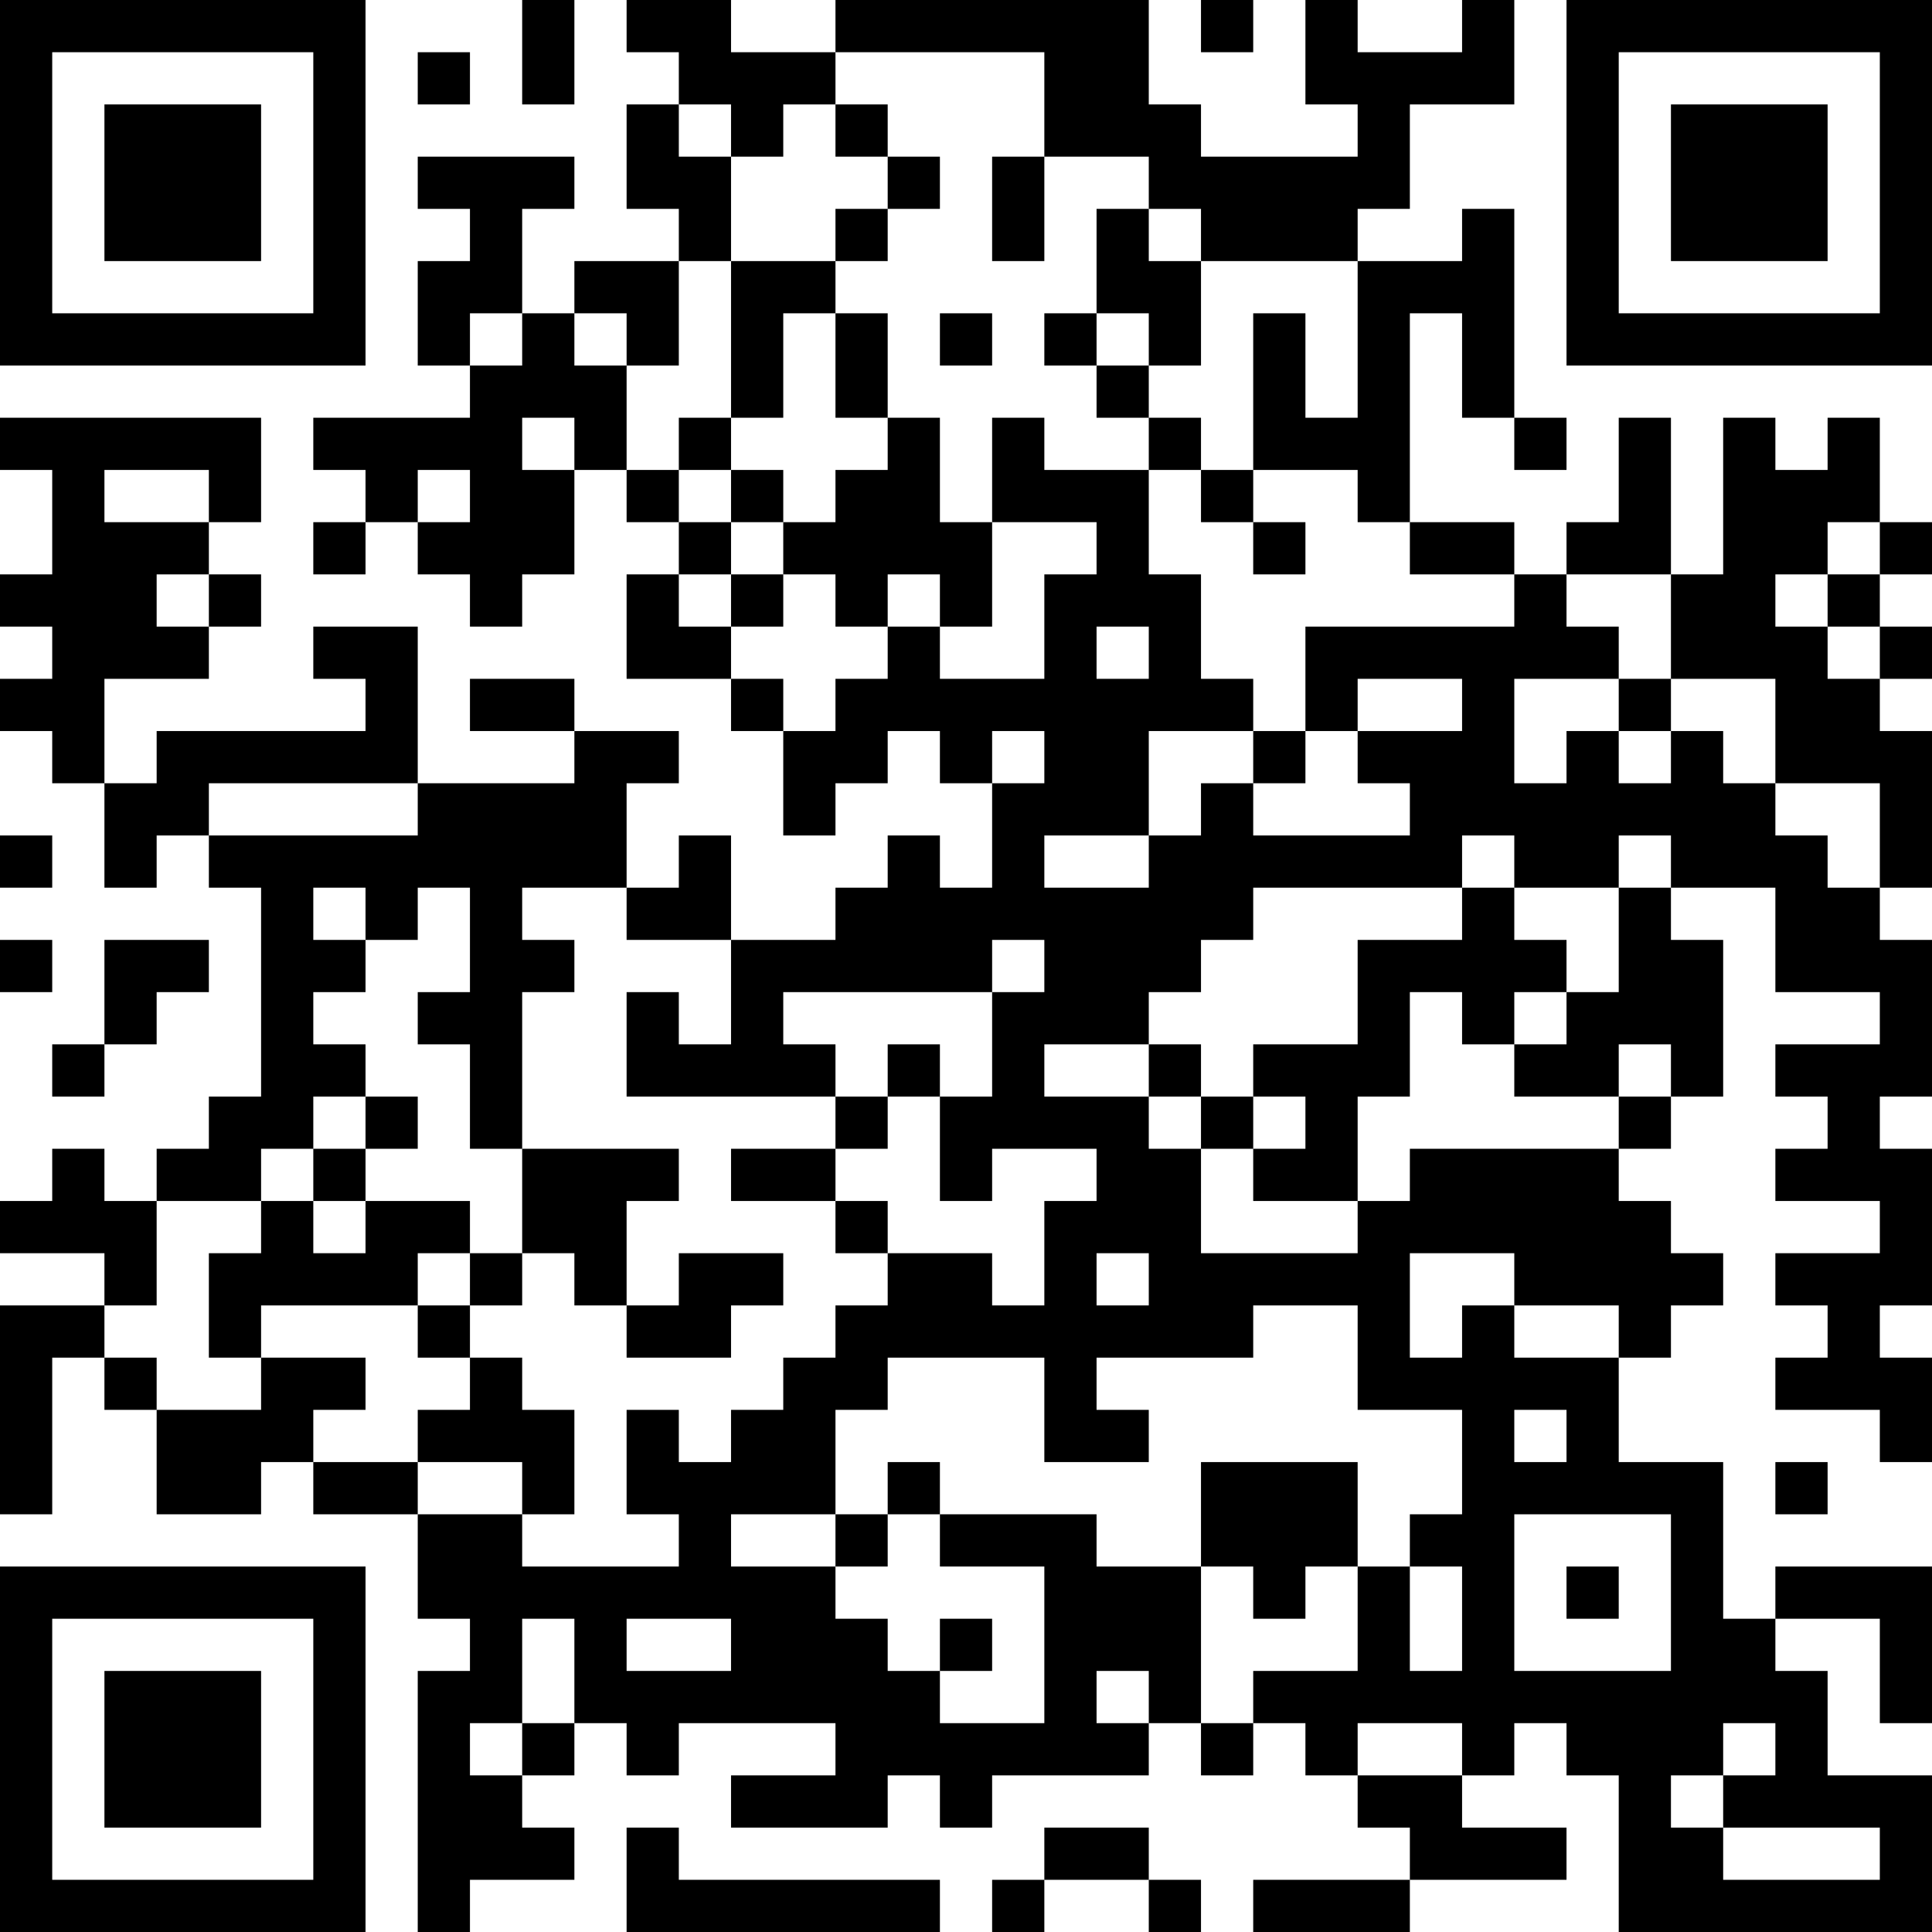 <?xml version="1.0" encoding="UTF-8"?>
<svg xmlns="http://www.w3.org/2000/svg" version="1.1" width="400" height="400" viewBox="0 0 400 400"><rect x="0" y="0" width="400" height="400" fill="#ffffff"/><g transform="scale(10.811)"><g transform="translate(0,0)"><path fill-rule="evenodd" d="M10 0L10 2L11 2L11 0ZM12 0L12 1L13 1L13 2L12 2L12 4L13 4L13 5L11 5L11 6L10 6L10 4L11 4L11 3L8 3L8 4L9 4L9 5L8 5L8 7L9 7L9 8L6 8L6 9L7 9L7 10L6 10L6 11L7 11L7 10L8 10L8 11L9 11L9 12L10 12L10 11L11 11L11 9L12 9L12 10L13 10L13 11L12 11L12 13L14 13L14 14L15 14L15 16L16 16L16 15L17 15L17 14L18 14L18 15L19 15L19 17L18 17L18 16L17 16L17 17L16 17L16 18L14 18L14 16L13 16L13 17L12 17L12 15L13 15L13 14L11 14L11 13L9 13L9 14L11 14L11 15L8 15L8 12L6 12L6 13L7 13L7 14L3 14L3 15L2 15L2 13L4 13L4 12L5 12L5 11L4 11L4 10L5 10L5 8L0 8L0 9L1 9L1 11L0 11L0 12L1 12L1 13L0 13L0 14L1 14L1 15L2 15L2 17L3 17L3 16L4 16L4 17L5 17L5 21L4 21L4 22L3 22L3 23L2 23L2 22L1 22L1 23L0 23L0 24L2 24L2 25L0 25L0 29L1 29L1 26L2 26L2 27L3 27L3 29L5 29L5 28L6 28L6 29L8 29L8 31L9 31L9 32L8 32L8 37L9 37L9 36L11 36L11 35L10 35L10 34L11 34L11 33L12 33L12 34L13 34L13 33L16 33L16 34L14 34L14 35L17 35L17 34L18 34L18 35L19 35L19 34L22 34L22 33L23 33L23 34L24 34L24 33L25 33L25 34L26 34L26 35L27 35L27 36L24 36L24 37L27 37L27 36L30 36L30 35L28 35L28 34L29 34L29 33L30 33L30 34L31 34L31 37L37 37L37 34L35 34L35 32L34 32L34 31L36 31L36 33L37 33L37 30L34 30L34 31L33 31L33 28L31 28L31 26L32 26L32 25L33 25L33 24L32 24L32 23L31 23L31 22L32 22L32 21L33 21L33 18L32 18L32 17L34 17L34 19L36 19L36 20L34 20L34 21L35 21L35 22L34 22L34 23L36 23L36 24L34 24L34 25L35 25L35 26L34 26L34 27L36 27L36 28L37 28L37 26L36 26L36 25L37 25L37 22L36 22L36 21L37 21L37 18L36 18L36 17L37 17L37 14L36 14L36 13L37 13L37 12L36 12L36 11L37 11L37 10L36 10L36 8L35 8L35 9L34 9L34 8L33 8L33 11L32 11L32 8L31 8L31 10L30 10L30 11L29 11L29 10L27 10L27 6L28 6L28 8L29 8L29 9L30 9L30 8L29 8L29 4L28 4L28 5L26 5L26 4L27 4L27 2L29 2L29 0L28 0L28 1L26 1L26 0L25 0L25 2L26 2L26 3L23 3L23 2L22 2L22 0L16 0L16 1L14 1L14 0ZM23 0L23 1L24 1L24 0ZM8 1L8 2L9 2L9 1ZM16 1L16 2L15 2L15 3L14 3L14 2L13 2L13 3L14 3L14 5L13 5L13 7L12 7L12 6L11 6L11 7L12 7L12 9L13 9L13 10L14 10L14 11L13 11L13 12L14 12L14 13L15 13L15 14L16 14L16 13L17 13L17 12L18 12L18 13L20 13L20 11L21 11L21 10L19 10L19 8L20 8L20 9L22 9L22 11L23 11L23 13L24 13L24 14L22 14L22 16L20 16L20 17L22 17L22 16L23 16L23 15L24 15L24 16L27 16L27 15L26 15L26 14L28 14L28 13L26 13L26 14L25 14L25 12L29 12L29 11L27 11L27 10L26 10L26 9L24 9L24 6L25 6L25 8L26 8L26 5L23 5L23 4L22 4L22 3L20 3L20 1ZM16 2L16 3L17 3L17 4L16 4L16 5L14 5L14 8L13 8L13 9L14 9L14 10L15 10L15 11L14 11L14 12L15 12L15 11L16 11L16 12L17 12L17 11L18 11L18 12L19 12L19 10L18 10L18 8L17 8L17 6L16 6L16 5L17 5L17 4L18 4L18 3L17 3L17 2ZM19 3L19 5L20 5L20 3ZM21 4L21 6L20 6L20 7L21 7L21 8L22 8L22 9L23 9L23 10L24 10L24 11L25 11L25 10L24 10L24 9L23 9L23 8L22 8L22 7L23 7L23 5L22 5L22 4ZM9 6L9 7L10 7L10 6ZM15 6L15 8L14 8L14 9L15 9L15 10L16 10L16 9L17 9L17 8L16 8L16 6ZM18 6L18 7L19 7L19 6ZM21 6L21 7L22 7L22 6ZM10 8L10 9L11 9L11 8ZM2 9L2 10L4 10L4 9ZM8 9L8 10L9 10L9 9ZM35 10L35 11L34 11L34 12L35 12L35 13L36 13L36 12L35 12L35 11L36 11L36 10ZM3 11L3 12L4 12L4 11ZM30 11L30 12L31 12L31 13L29 13L29 15L30 15L30 14L31 14L31 15L32 15L32 14L33 14L33 15L34 15L34 16L35 16L35 17L36 17L36 15L34 15L34 13L32 13L32 11ZM21 12L21 13L22 13L22 12ZM31 13L31 14L32 14L32 13ZM19 14L19 15L20 15L20 14ZM24 14L24 15L25 15L25 14ZM4 15L4 16L8 16L8 15ZM0 16L0 17L1 17L1 16ZM28 16L28 17L24 17L24 18L23 18L23 19L22 19L22 20L20 20L20 21L22 21L22 22L23 22L23 24L26 24L26 23L27 23L27 22L31 22L31 21L32 21L32 20L31 20L31 21L29 21L29 20L30 20L30 19L31 19L31 17L32 17L32 16L31 16L31 17L29 17L29 16ZM6 17L6 18L7 18L7 19L6 19L6 20L7 20L7 21L6 21L6 22L5 22L5 23L3 23L3 25L2 25L2 26L3 26L3 27L5 27L5 26L7 26L7 27L6 27L6 28L8 28L8 29L10 29L10 30L13 30L13 29L12 29L12 27L13 27L13 28L14 28L14 27L15 27L15 26L16 26L16 25L17 25L17 24L19 24L19 25L20 25L20 23L21 23L21 22L19 22L19 23L18 23L18 21L19 21L19 19L20 19L20 18L19 18L19 19L15 19L15 20L16 20L16 21L12 21L12 19L13 19L13 20L14 20L14 18L12 18L12 17L10 17L10 18L11 18L11 19L10 19L10 22L9 22L9 20L8 20L8 19L9 19L9 17L8 17L8 18L7 18L7 17ZM28 17L28 18L26 18L26 20L24 20L24 21L23 21L23 20L22 20L22 21L23 21L23 22L24 22L24 23L26 23L26 21L27 21L27 19L28 19L28 20L29 20L29 19L30 19L30 18L29 18L29 17ZM0 18L0 19L1 19L1 18ZM2 18L2 20L1 20L1 21L2 21L2 20L3 20L3 19L4 19L4 18ZM17 20L17 21L16 21L16 22L14 22L14 23L16 23L16 24L17 24L17 23L16 23L16 22L17 22L17 21L18 21L18 20ZM7 21L7 22L6 22L6 23L5 23L5 24L4 24L4 26L5 26L5 25L8 25L8 26L9 26L9 27L8 27L8 28L10 28L10 29L11 29L11 27L10 27L10 26L9 26L9 25L10 25L10 24L11 24L11 25L12 25L12 26L14 26L14 25L15 25L15 24L13 24L13 25L12 25L12 23L13 23L13 22L10 22L10 24L9 24L9 23L7 23L7 22L8 22L8 21ZM24 21L24 22L25 22L25 21ZM6 23L6 24L7 24L7 23ZM8 24L8 25L9 25L9 24ZM21 24L21 25L22 25L22 24ZM27 24L27 26L28 26L28 25L29 25L29 26L31 26L31 25L29 25L29 24ZM24 25L24 26L21 26L21 27L22 27L22 28L20 28L20 26L17 26L17 27L16 27L16 29L14 29L14 30L16 30L16 31L17 31L17 32L18 32L18 33L20 33L20 30L18 30L18 29L21 29L21 30L23 30L23 33L24 33L24 32L26 32L26 30L27 30L27 32L28 32L28 30L27 30L27 29L28 29L28 27L26 27L26 25ZM29 27L29 28L30 28L30 27ZM17 28L17 29L16 29L16 30L17 30L17 29L18 29L18 28ZM23 28L23 30L24 30L24 31L25 31L25 30L26 30L26 28ZM34 28L34 29L35 29L35 28ZM29 29L29 32L32 32L32 29ZM30 30L30 31L31 31L31 30ZM10 31L10 33L9 33L9 34L10 34L10 33L11 33L11 31ZM12 31L12 32L14 32L14 31ZM18 31L18 32L19 32L19 31ZM21 32L21 33L22 33L22 32ZM26 33L26 34L28 34L28 33ZM33 33L33 34L32 34L32 35L33 35L33 36L36 36L36 35L33 35L33 34L34 34L34 33ZM12 35L12 37L18 37L18 36L13 36L13 35ZM20 35L20 36L19 36L19 37L20 37L20 36L22 36L22 37L23 37L23 36L22 36L22 35ZM0 0L0 7L7 7L7 0ZM1 1L1 6L6 6L6 1ZM2 2L2 5L5 5L5 2ZM30 0L30 7L37 7L37 0ZM31 1L31 6L36 6L36 1ZM32 2L32 5L35 5L35 2ZM0 30L0 37L7 37L7 30ZM1 31L1 36L6 36L6 31ZM2 32L2 35L5 35L5 32Z" fill="#000000"/></g></g></svg>
